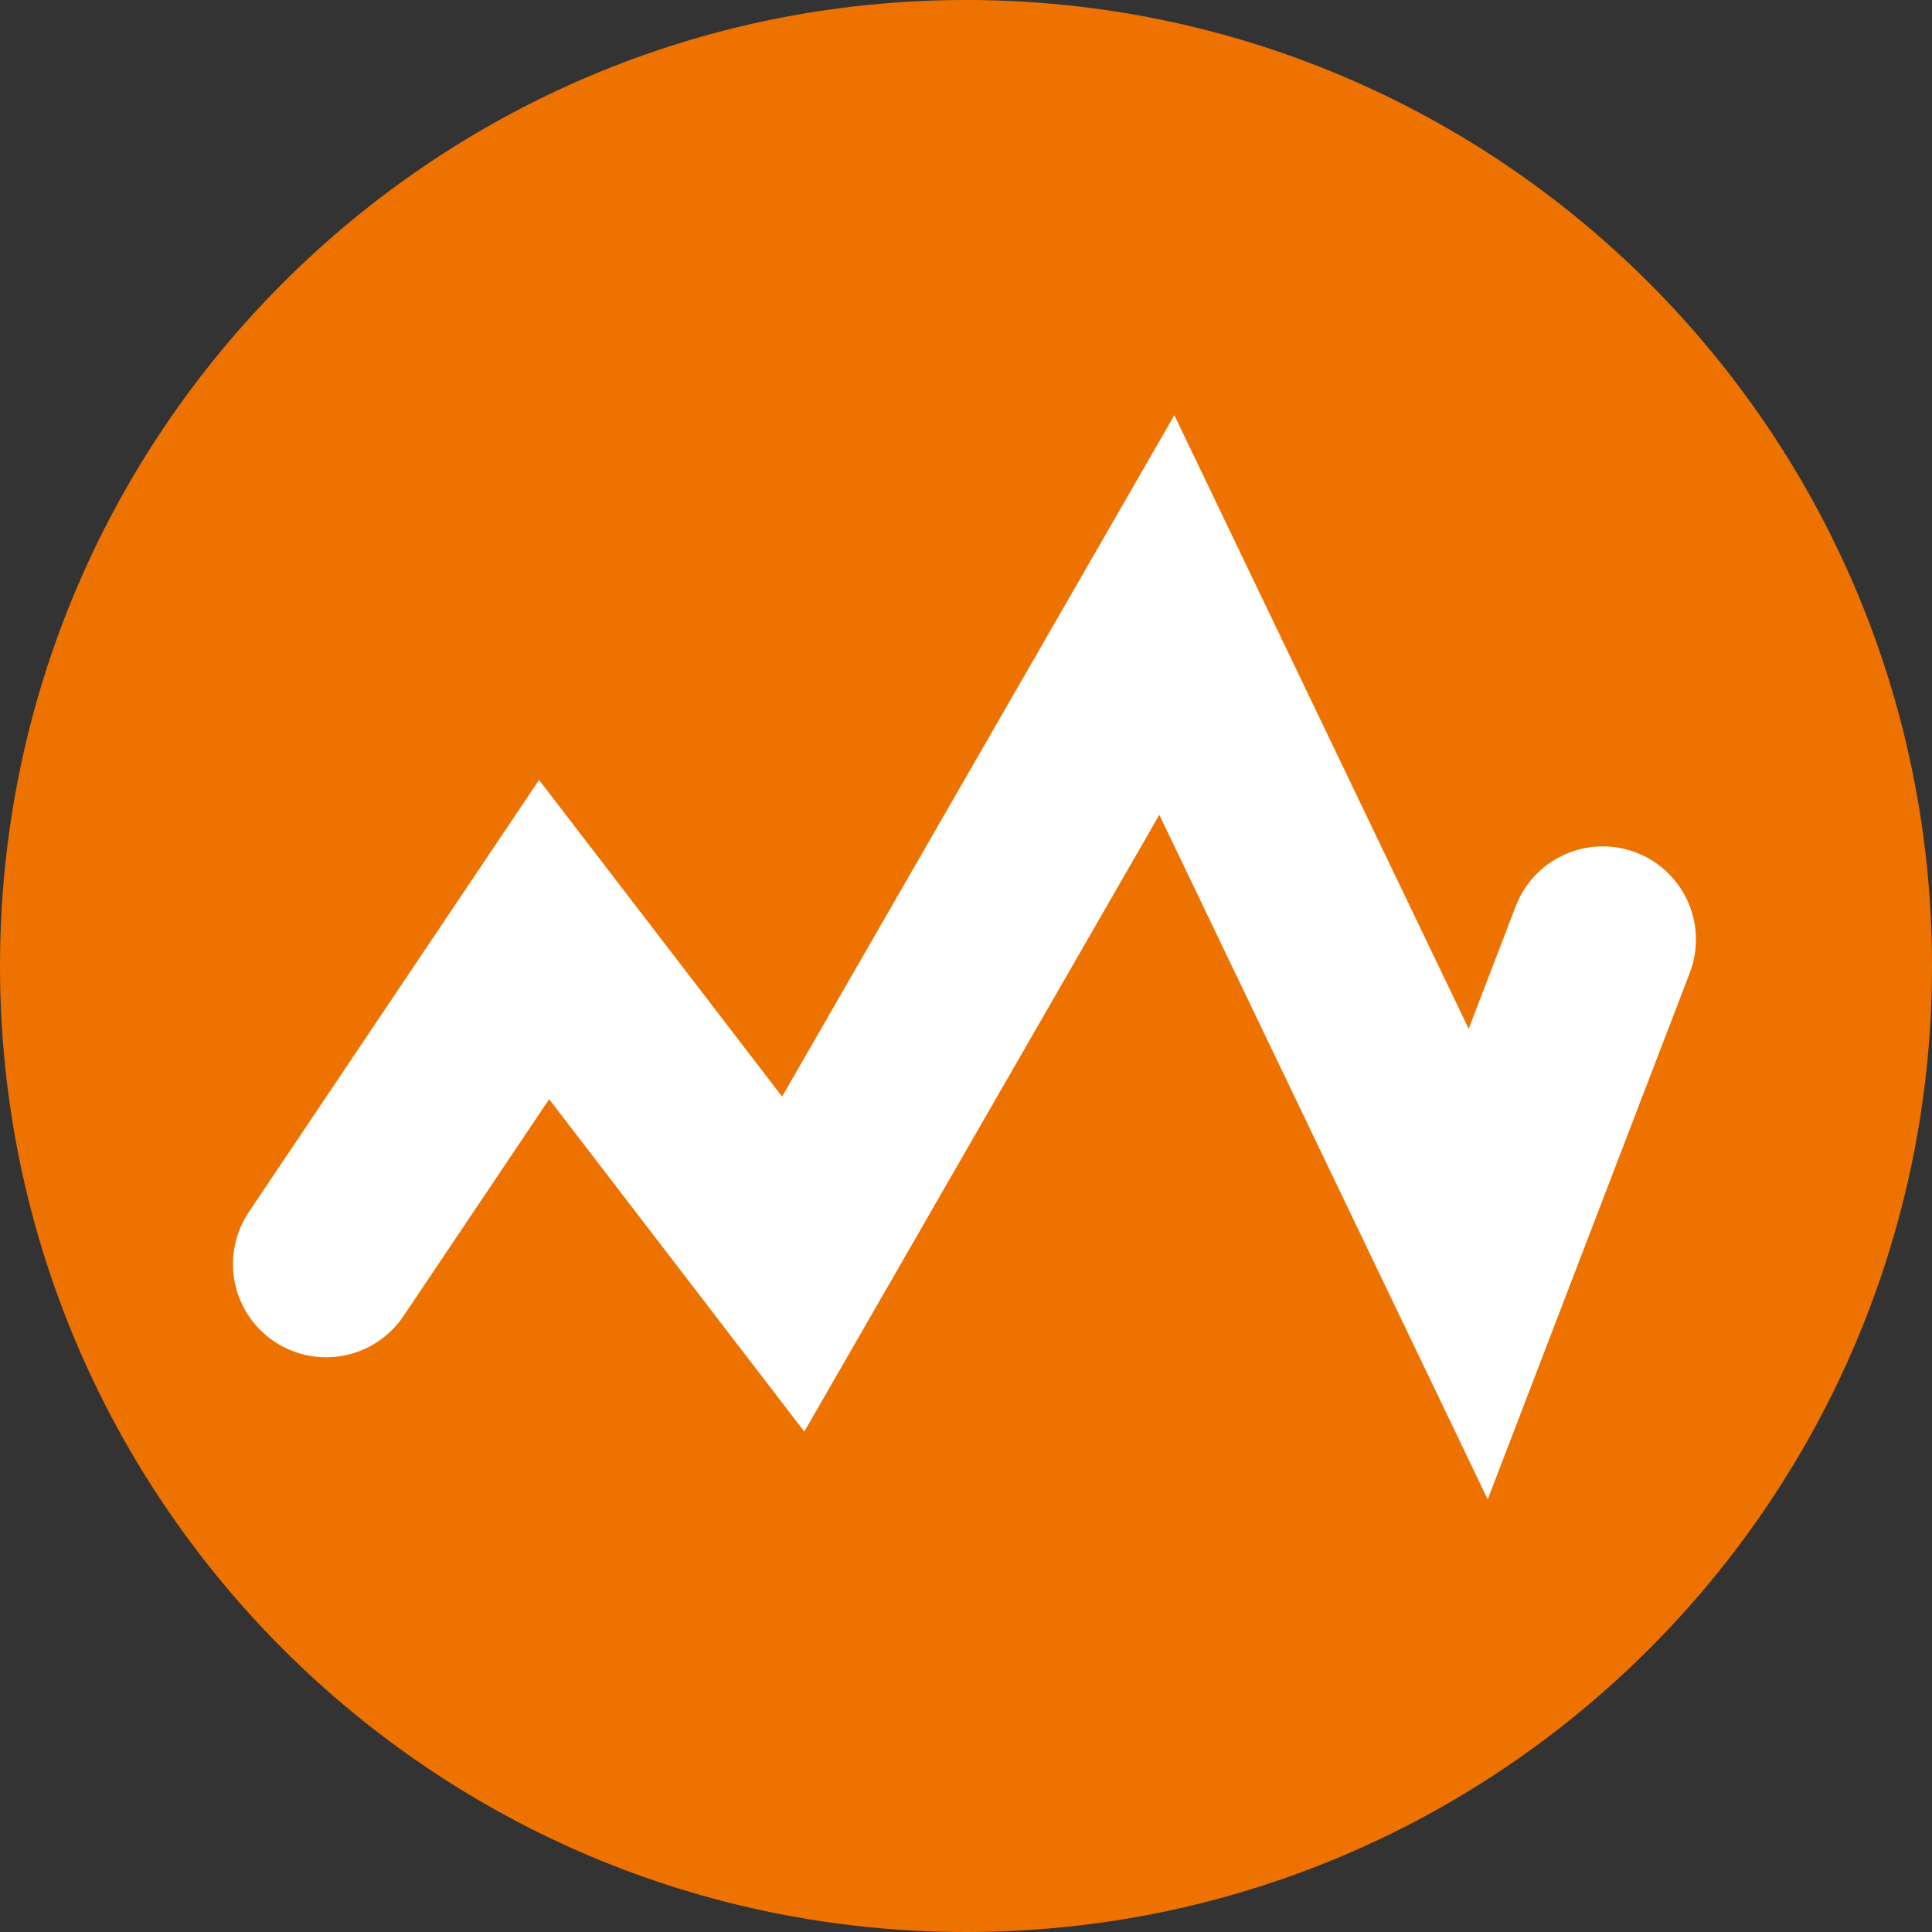 <svg width="622" height="622" viewBox="0 0 622 622" fill="none" xmlns="http://www.w3.org/2000/svg">
<rect x="0" y="0" width="622" height="622" fill="#333333" stroke="none"/>
<path d="M622 311C622 482.761 482.761 622 311 622C139.239 622 0 482.761 0 311C0 139.239 139.239 0 311 0C482.761 0 622 139.239 622 311Z" fill="#EE7200"/>
<path d="M105 406.968L175.171 302.484L255.366 406.968L375.659 198L475.902 406.968L516 302.484" stroke="white" stroke-width="60" stroke-linecap="round"/>
</svg>
